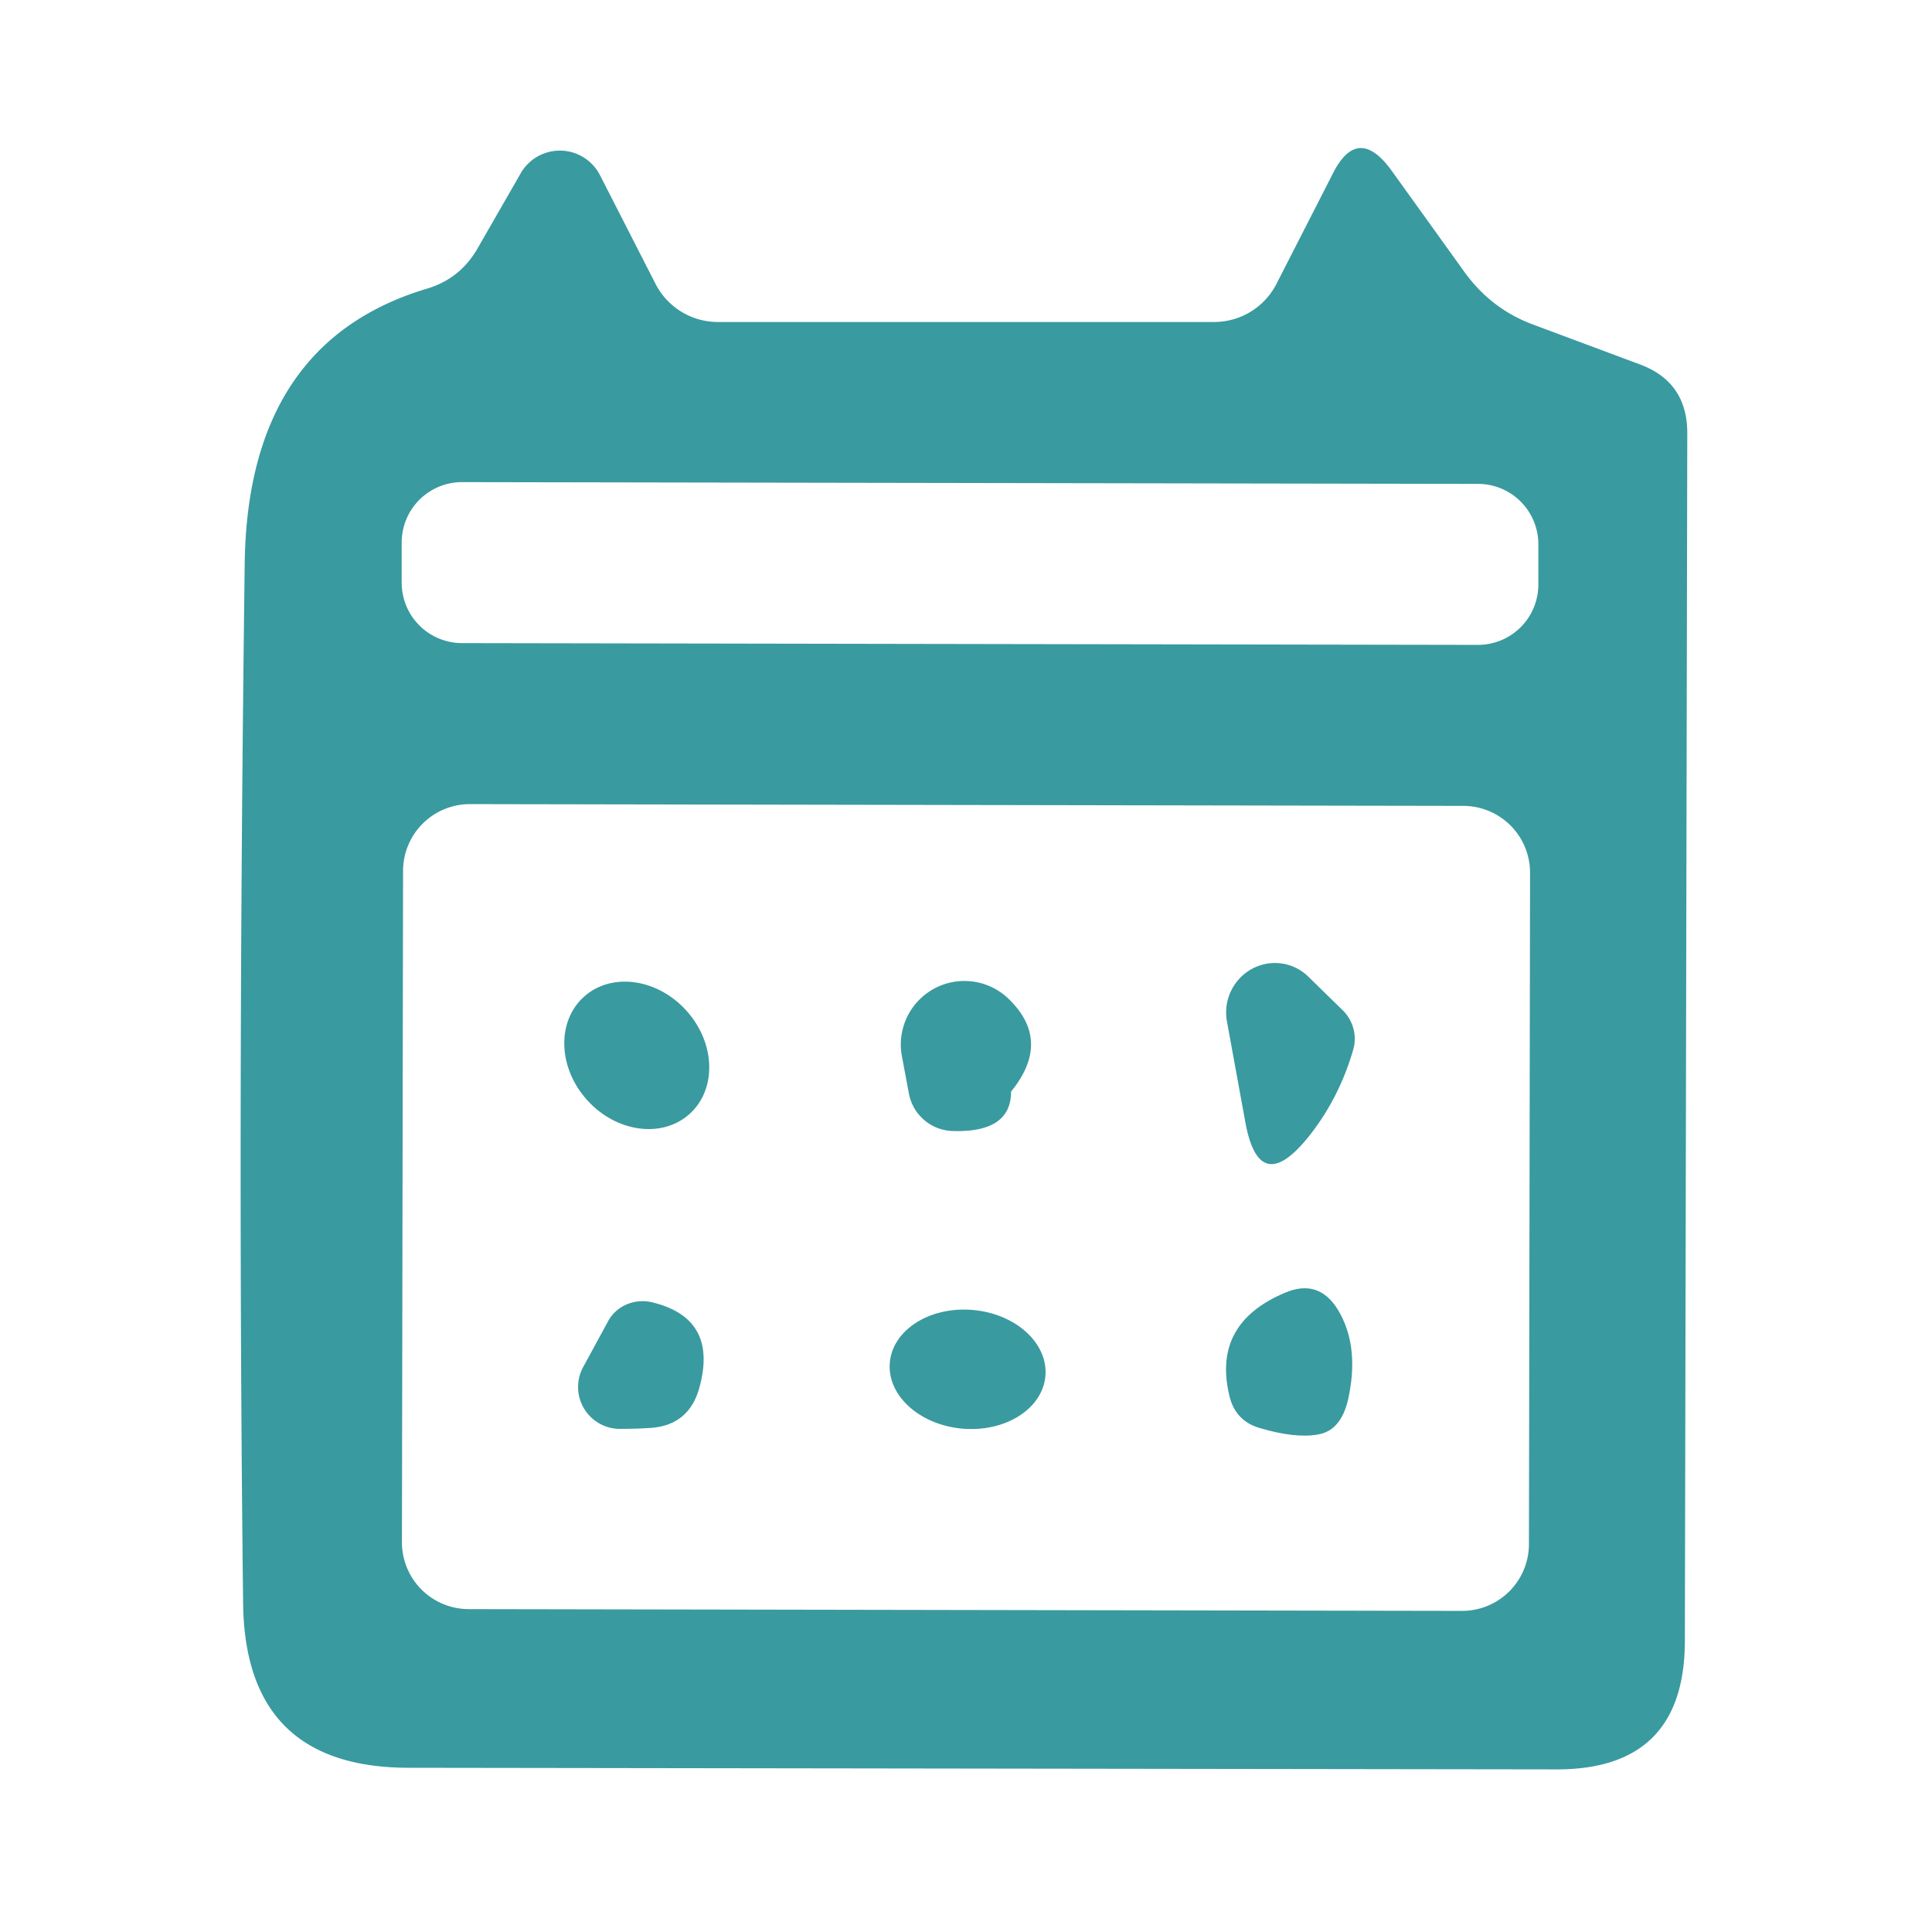 <?xml version="1.0" encoding="UTF-8" standalone="no"?>
<!DOCTYPE svg PUBLIC "-//W3C//DTD SVG 1.1//EN" "http://www.w3.org/Graphics/SVG/1.1/DTD/svg11.dtd">
<svg xmlns="http://www.w3.org/2000/svg" version="1.1" viewBox="0.00 0.00 24.00 24.00">
<path fill="#399aa0" d="
  M 19.04 4.03
  L 20.38 4.53
  Q 20.96 4.75 20.96 5.38
  L 20.93 20.40
  Q 20.92 21.98 19.34 21.98
  L 5.08 21.96
  Q 3.04 21.96 3.02 19.91
  Q 2.95 13.93 3.04 6.99
  Q 3.08 4.26 5.29 3.59
  Q 5.71 3.47 5.93 3.09
  L 6.47 2.15
  A 0.56 0.56 0.0 0 1 7.45 2.17
  L 8.14 3.52
  A 0.87 0.87 0.0 0 0 8.92 4.00
  L 15.08 4.00
  A 0.87 0.87 0.0 0 0 15.86 3.52
  L 16.55 2.17
  Q 16.86 1.54 17.28 2.11
  L 18.20 3.39
  Q 18.53 3.84 19.04 4.03
  Z
  M 19.11 6.762
  A 0.75 0.75 0.0 0 0 18.362 6.011
  L 5.742 5.989
  A 0.75 0.75 0.0 0 0 4.99 6.738
  L 4.99 7.238
  A 0.75 0.75 0.0 0 0 5.738 7.989
  L 18.358 8.011
  A 0.75 0.75 0.0 0 0 19.11 7.262
  L 19.11 6.762
  Z
  M 19.007 10.842
  A 0.83 0.83 0.0 0 0 18.179 10.011
  L 5.839 9.989
  A 0.83 0.83 0.0 0 0 5.007 10.818
  L 4.993 19.158
  A 0.83 0.83 0.0 0 0 5.821 19.989
  L 18.161 20.011
  A 0.83 0.83 0.0 0 0 18.993 19.182
  L 19.007 10.842
  Z"
/>
<path fill="#399aa0" d="
  M 16.81 13.04
  Q 16.63 13.66 16.24 14.14
  Q 15.64 14.87 15.47 13.94
  L 15.24 12.68
  A 0.61 0.60 -72.8 0 1 16.26 12.14
  L 16.69 12.56
  A 0.50 0.49 31.9 0 1 16.81 13.04
  Z"
/>
<ellipse fill="#399aa0" cx="0.00" cy="0.00" transform="translate(7.91,13.11) rotate(47.9)" rx="0.98" ry="0.83"/>
<path fill="#399aa0" d="
  M 12.56 13.56
  Q 12.56 14.07 11.84 14.05
  A 0.57 0.57 0.0 0 1 11.29 13.58
  L 11.20 13.10
  A 0.79 0.79 0.0 0 1 12.51 12.39
  Q 13.08 12.92 12.56 13.56
  Z"
/>
<path fill="#399aa0" d="
  M 15.65 17.74
  Q 15.34 17.65 15.27 17.33
  Q 15.06 16.44 15.96 16.06
  Q 16.38 15.88 16.62 16.27
  Q 16.88 16.70 16.76 17.32
  Q 16.68 17.77 16.37 17.82
  Q 16.09 17.87 15.65 17.74
  Z"
/>
<path fill="#399aa0" d="
  M 7.55 16.42
  A 0.50 0.48 21.2 0 1 8.11 16.18
  Q 8.92 16.38 8.69 17.23
  Q 8.56 17.72 8.05 17.74
  Q 7.89 17.75 7.71 17.75
  A 0.52 0.52 0.0 0 1 7.24 16.99
  L 7.55 16.42
  Z"
/>
<ellipse fill="#399aa0" cx="0.00" cy="0.00" transform="translate(12.02,17.01) rotate(4.9)" rx="0.97" ry="0.74"/>
</svg>
